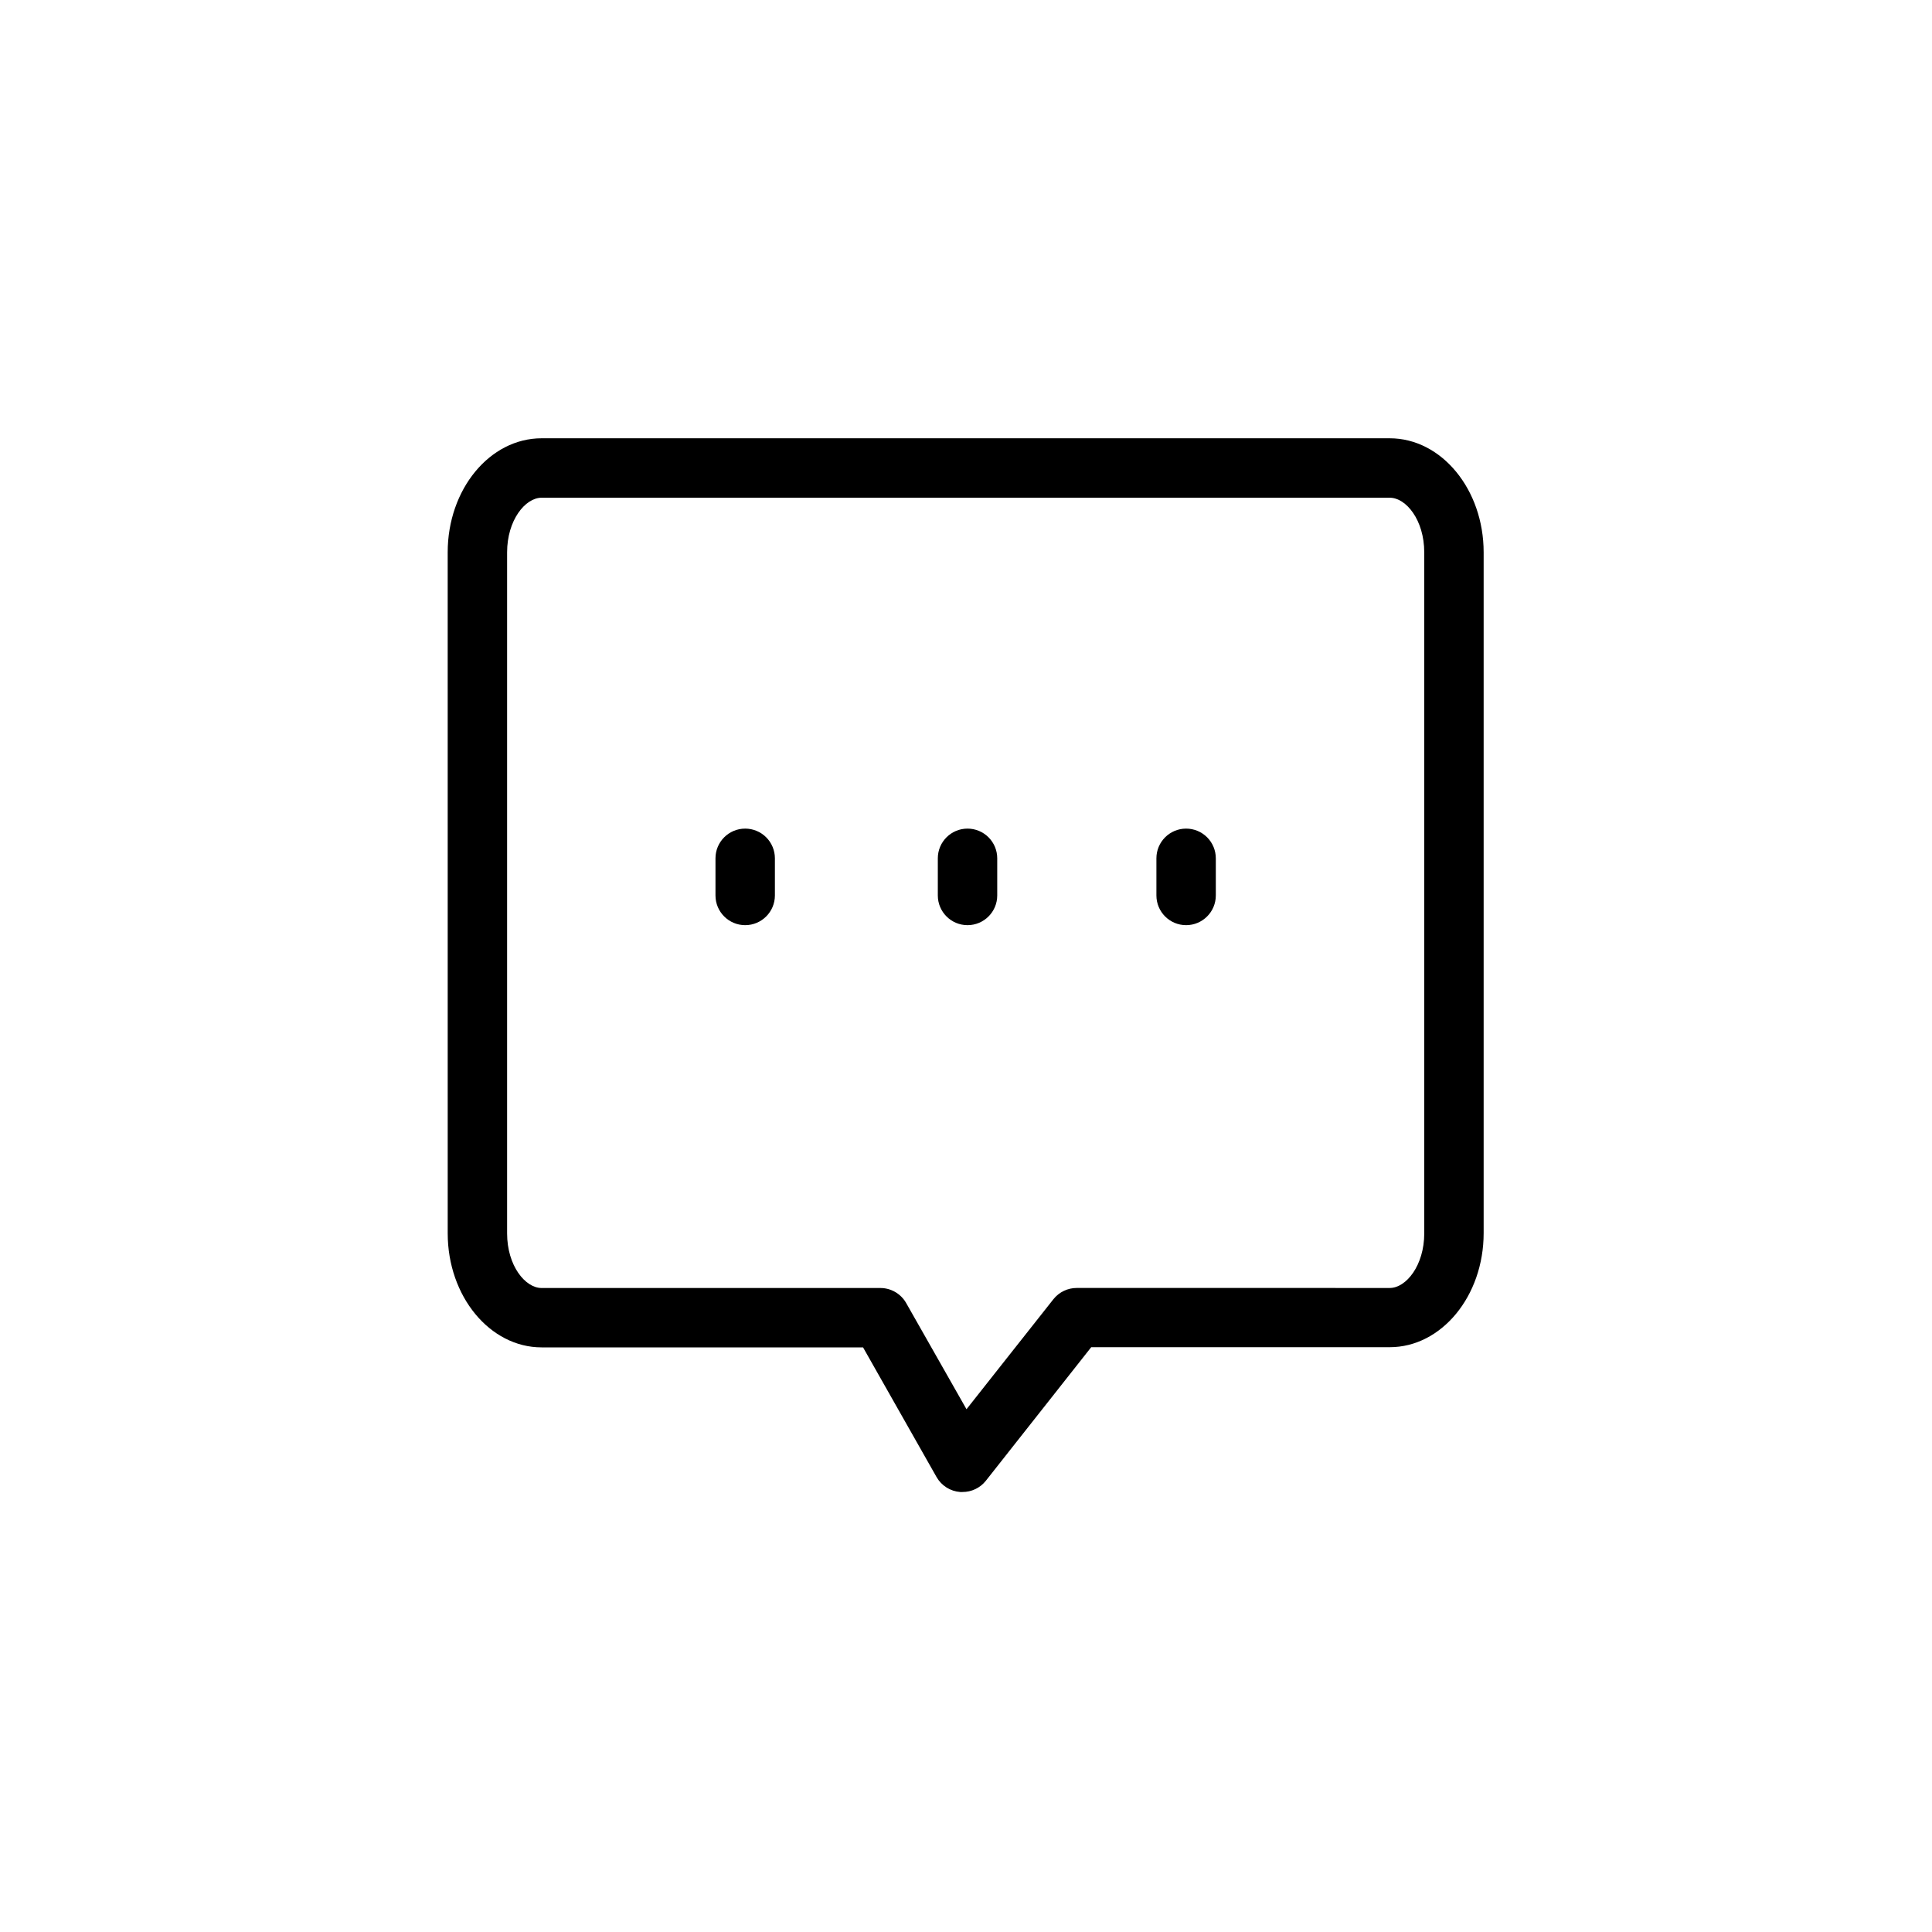 <?xml version="1.0" encoding="UTF-8"?>
<!-- Uploaded to: SVG Repo, www.svgrepo.com, Generator: SVG Repo Mixer Tools -->
<svg fill="#000000" width="800px" height="800px" version="1.1" viewBox="144 144 512 512" xmlns="http://www.w3.org/2000/svg">
 <path d="m512.3 260.15h-224.77c-13.777 0-24.887 13.559-24.887 30.219l0.004 180.48c0 16.668 11.16 30.219 24.887 30.219h85.184l19.492 34.391c1.301 2.266 3.641 3.742 6.25 3.934h0.602-0.004c2.402 0.012 4.68-1.074 6.18-2.949l27.945-35.426h79.113c13.719 0 24.887-13.551 24.887-30.219v-180.43c0-16.66-11.168-30.219-24.883-30.219zm9.141 210.7c0 8.531-4.82 14.477-9.141 14.477l-82.934-0.004c-2.402-0.008-4.68 1.078-6.18 2.953l-23.055 29.184-15.98-28.129c-1.402-2.481-4.039-4.012-6.887-3.996h-89.734c-4.328 0-9.141-5.902-9.141-14.477v-180.48c0-8.531 4.812-14.477 9.141-14.477h224.77c4.32 0 9.141 5.902 9.141 14.477zm-179.96-107.26c-4.348 0-7.871 3.523-7.871 7.871v9.84c0 4.348 3.523 7.875 7.871 7.875 4.348 0 7.875-3.527 7.875-7.875v-9.84c0-2.086-0.832-4.09-2.309-5.566-1.477-1.477-3.477-2.305-5.566-2.305zm58.922 0c-4.348 0-7.871 3.523-7.871 7.871v9.84c0 4.348 3.523 7.875 7.871 7.875s7.875-3.527 7.875-7.875v-9.84c0-2.086-0.832-4.09-2.309-5.566-1.477-1.477-3.477-2.305-5.566-2.305zm57.93 0c-4.348 0-7.871 3.523-7.871 7.871v9.84c0 4.348 3.523 7.875 7.871 7.875s7.871-3.527 7.871-7.875v-9.84c0-2.086-0.828-4.09-2.305-5.566-1.477-1.477-3.477-2.305-5.566-2.305z"/>
</svg>